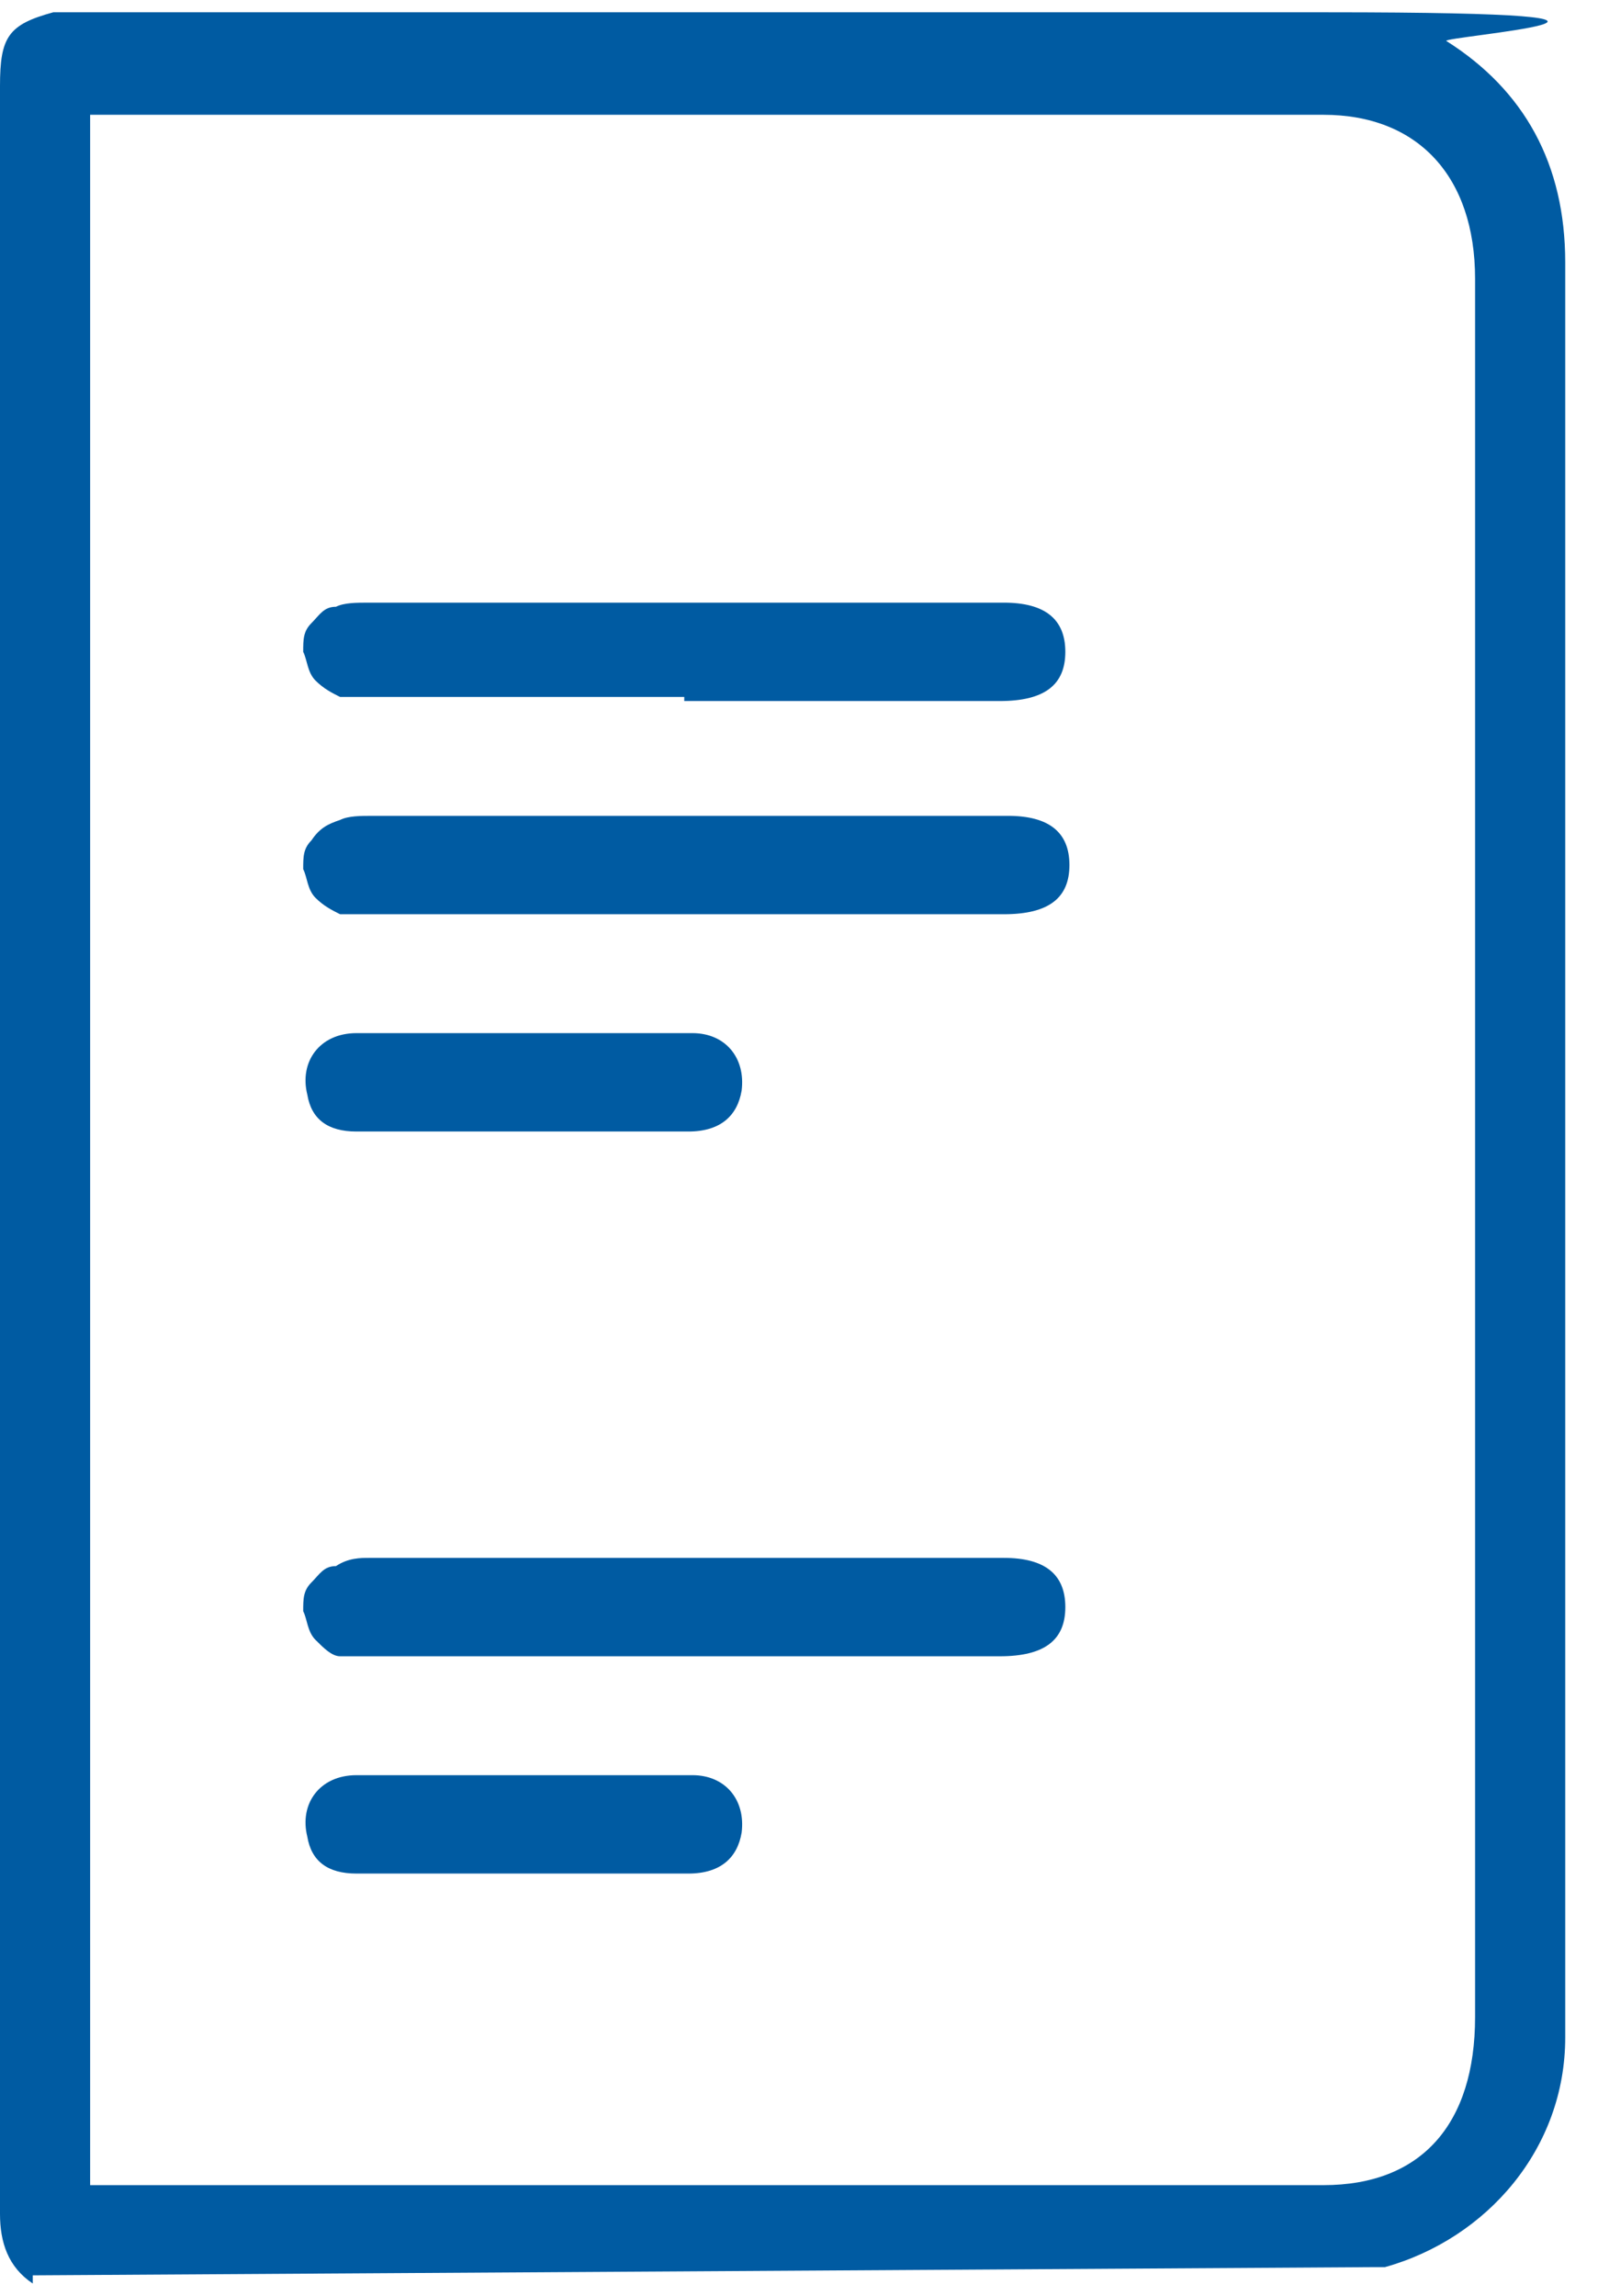 <svg id="Calque_1" data-name="Calque 1" version="1.1" xmlns="http://www.w3.org/2000/svg" viewBox="0 0 39 56">
  <defs>
    <style>
      .cls-1, .cls-2 {
        fill: #005ba2;
        stroke-width: 0px;
      }

      .cls-2 {
        fill-rule: evenodd;
      }
    </style>
  </defs>
  <path class="cls-1" d="M16.7,40.4h-8.4c-.2,0-.4-.2-.6-.4s-.2-.5-.3-.7c0-.3,0-.5.2-.7s.3-.4.6-.4c.3-.2.6-.2.8-.2h15.5c1,0,1.5.4,1.5,1.2s-.5,1.2-1.6,1.2h-7.7Z"/>
  <path class="cls-1" d="M16.7,22.3h-8.4c-.2-.1-.4-.2-.6-.4-.2-.2-.2-.5-.3-.7,0-.3,0-.5.2-.7.2-.3.4-.4.7-.5.2-.1.5-.1.8-.1h15.5c1,0,1.5.4,1.5,1.2s-.5,1.2-1.6,1.2h-7.8Z"/>
  <path class="cls-1" d="M16.7,17h-8.4c-.2-.1-.4-.2-.6-.4-.2-.2-.2-.5-.3-.7,0-.3,0-.5.2-.7s.3-.4.6-.4c.2-.1.5-.1.8-.1h15.5c1,0,1.5.4,1.5,1.2s-.5,1.2-1.6,1.2h-7.7Z"/>
  <path class="cls-1" d="M12.8,45.7h-4.1c-.7,0-1.1-.3-1.2-.9-.2-.8.3-1.5,1.2-1.5h8.2c.8,0,1.3.6,1.2,1.4-.1.6-.5,1-1.3,1h-4Z"/>
  <path class="cls-1" d="M12.8,27.6h-4.1c-.7,0-1.1-.3-1.2-.9-.2-.8.3-1.5,1.2-1.5h8.2c.8,0,1.3.6,1.2,1.4-.1.6-.5,1-1.3,1h-4Z"/>
  <path class="cls-2" d="M.8,55.7c-.6-.4-.8-1-.8-1.7V2.1C0,.9.2.6,1.3.3c.2,0,.7,0,.9,0h12.3c2.4,0,7.7,0,17.9,0s2.7.6,2.9.7h0c1.9,1.2,2.9,3,2.9,5.4v6.5h0v4.1h0v6.5h0v26.2c0,2.7-1.9,4.9-4.4,5.6,0,0-.2,0-.3,0l-32.7.2ZM36,20.8v2.9h0v25.5c0,2.6-1.3,4.1-3.7,4.1H2.2V2.8h30.1c2.3,0,3.7,1.5,3.7,4v14Z"/>
</svg>